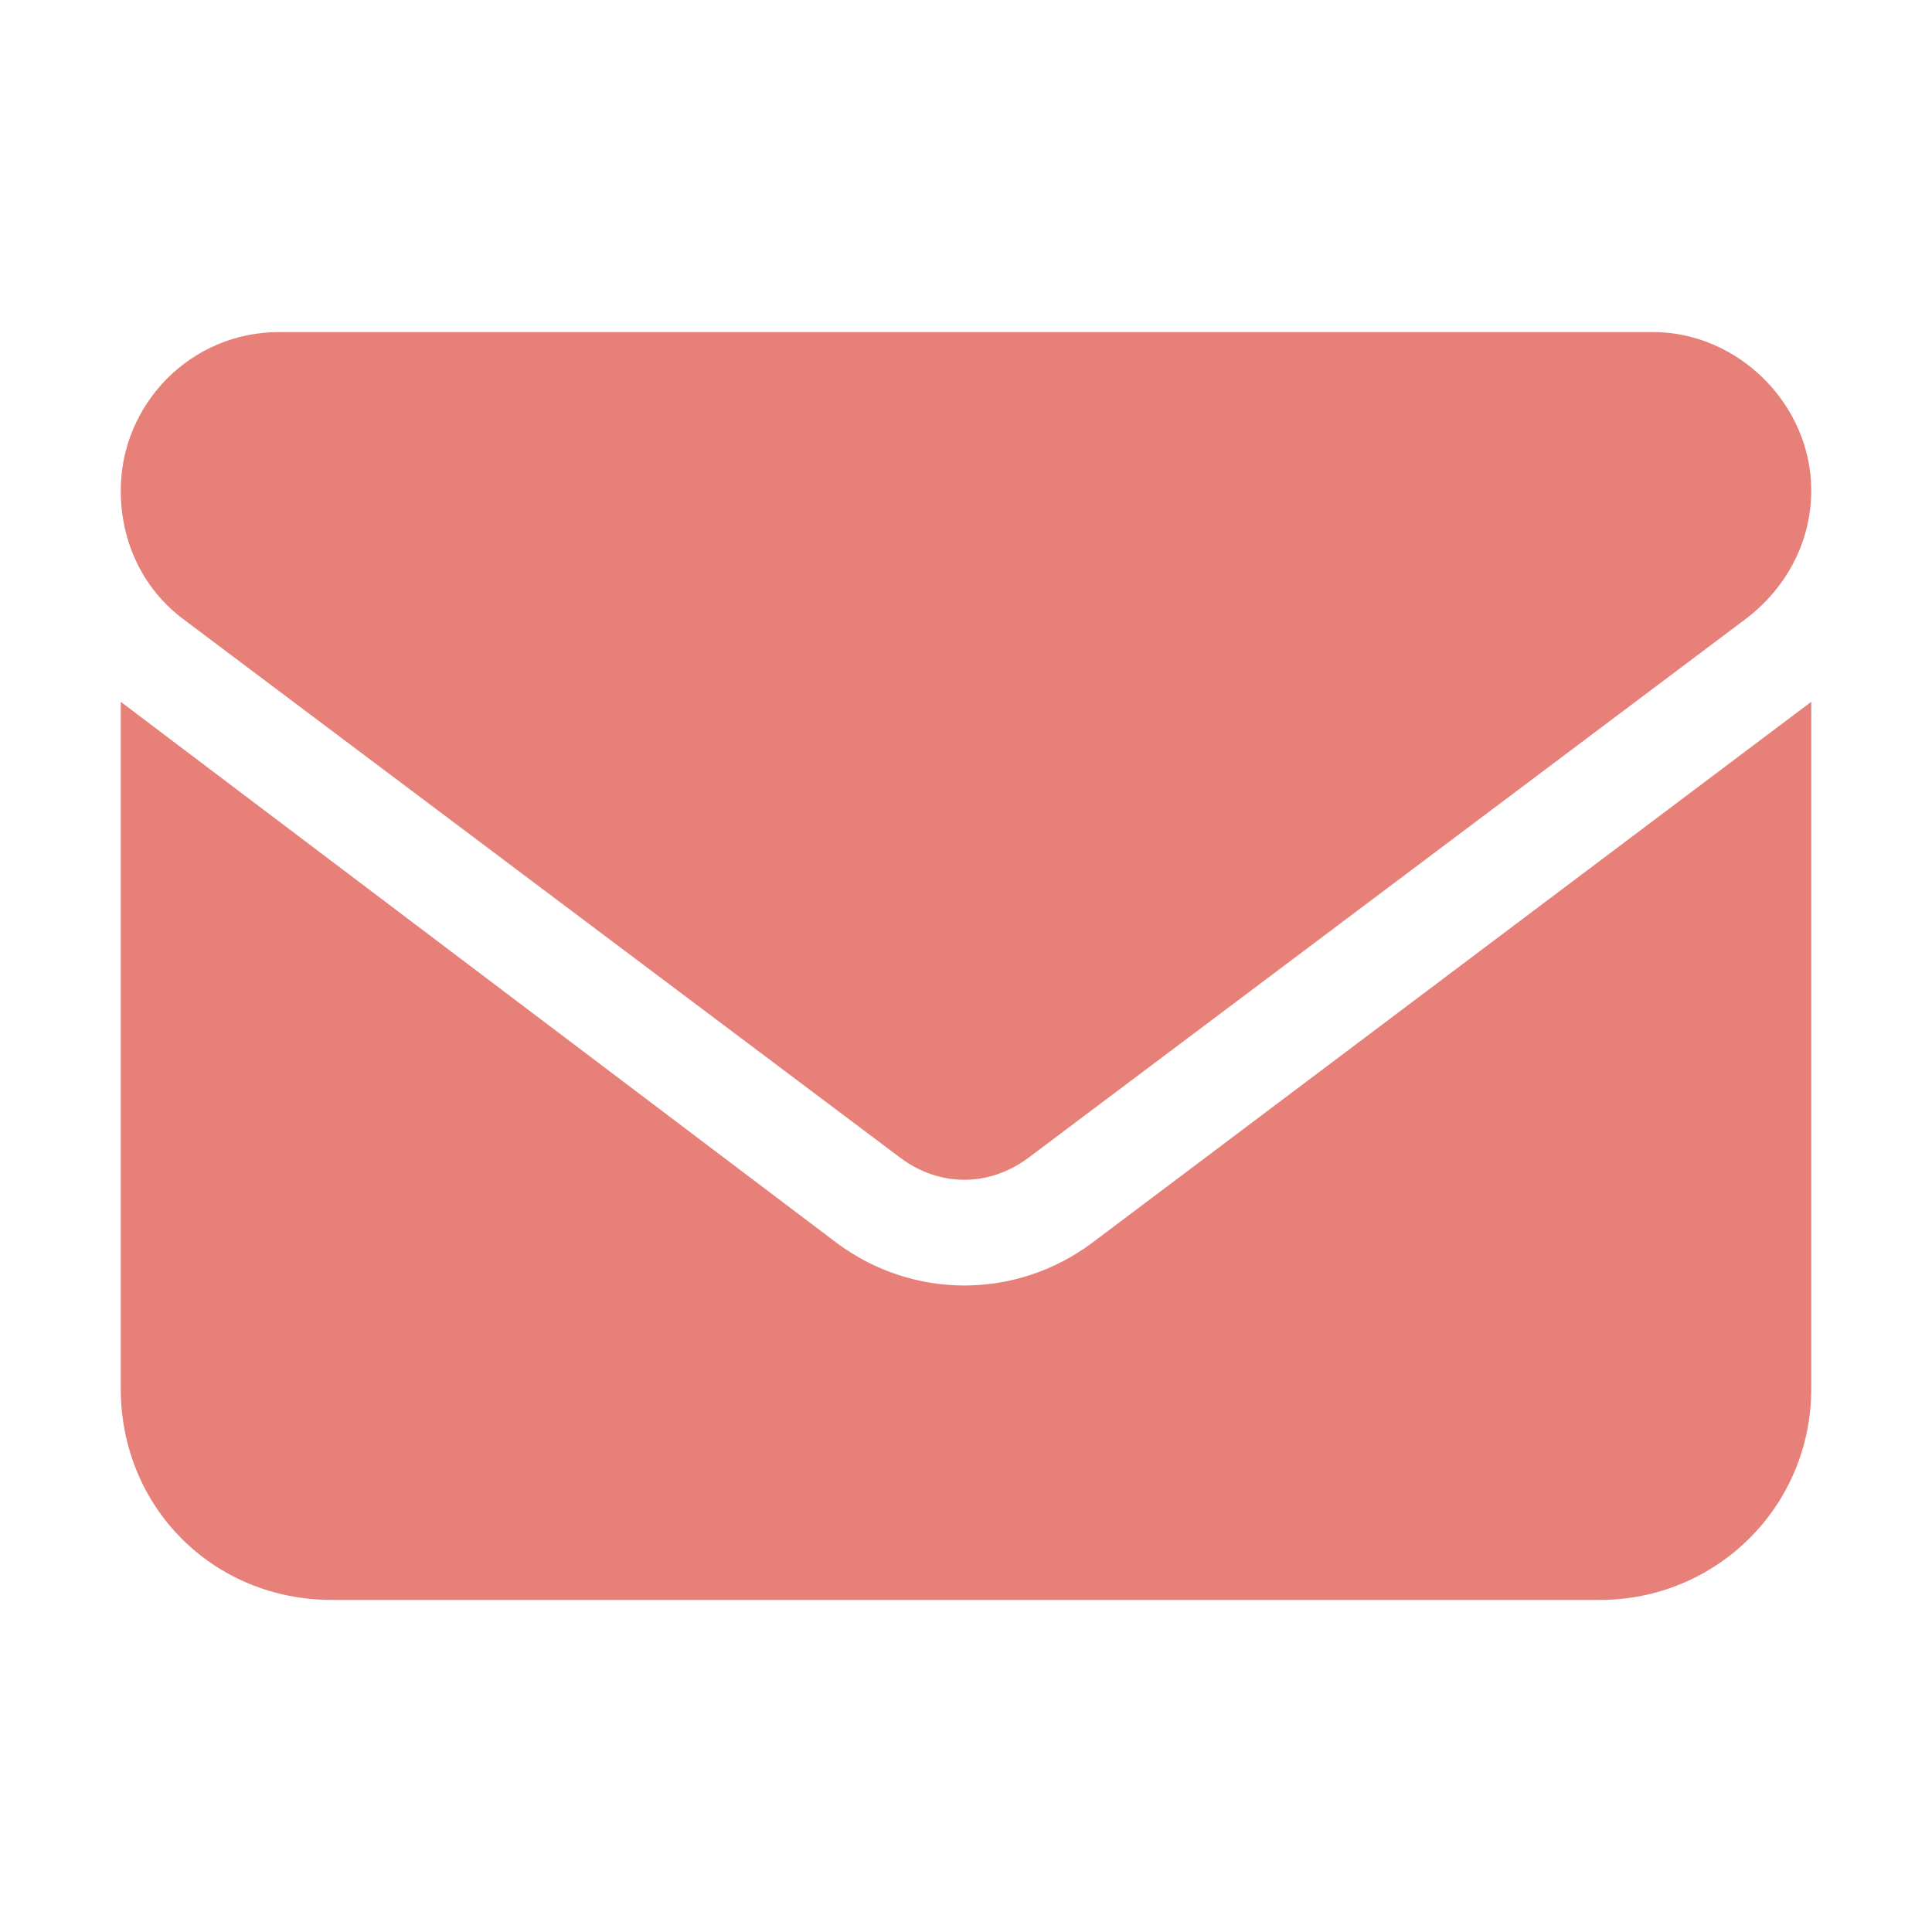 <svg width="16" height="16" viewBox="0 0 16 16" fill="none" xmlns="http://www.w3.org/2000/svg">
<path d="M2.312 2.75H13.688C14.398 2.75 15 3.352 15 4.062C15 4.5 14.781 4.883 14.453 5.129L8.52 9.586C8.191 9.832 7.781 9.832 7.453 9.586L1.52 5.129C1.191 4.883 1 4.5 1 4.062C1 3.352 1.574 2.75 2.312 2.75ZM1 5.812L6.934 10.297C7.562 10.762 8.41 10.762 9.039 10.297L15 5.812V11.5C15 12.484 14.207 13.25 13.25 13.25H2.75C1.766 13.25 1 12.484 1 11.5V5.812Z" fill="#E78079"/>
</svg>
